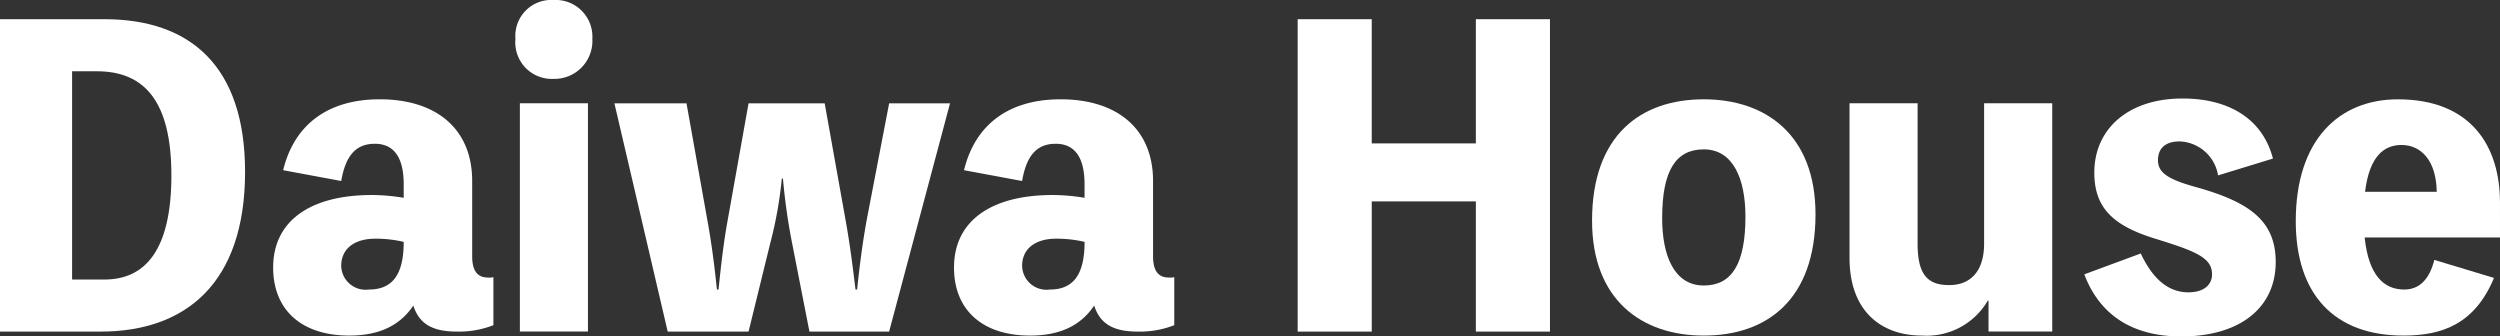 <svg xmlns="http://www.w3.org/2000/svg" xmlns:xlink="http://www.w3.org/1999/xlink" width="222.965" height="30" viewBox="0 0 222.965 30"><rect x="0" y="0" width="222.965" height="30" fill="#333333" stroke="none"/><defs><clipPath id="a"><rect width="222.965" height="30" fill="none"/></clipPath></defs><g transform="translate(0 0)" clip-path="url(#a)"><path d="M9.321.911c7.716,0,12.536,4.251,12.536,13.61,0,9.929-5.287,14.251-12.892,14.251H0V.911Zm0,23.217c3.536,0,5.965-2.5,5.965-9.286,0-6.644-2.429-9.287-6.642-9.287H6.43V24.128Z" transform="translate(0 0.802)" fill="#fff"/><path d="M30.708,18.714c0,1.284.464,1.891,1.393,1.891a1.367,1.367,0,0,0,.5-.036v4.287a8.431,8.431,0,0,1-3.251.572c-2.32,0-3.392-.786-3.892-2.322-1.215,1.82-3.108,2.677-5.715,2.677-4.213,0-6.785-2.249-6.785-6.071,0-4.213,3.392-6.465,8.785-6.465a17.193,17.193,0,0,1,2.858.25V12.284c0-2.465-.929-3.608-2.572-3.608-1.679,0-2.608,1.034-3,3.32l-5.18-.963c1-4.108,4.038-6.323,8.609-6.323,5.106,0,8.25,2.679,8.25,7.285ZM24.6,17.426a10.786,10.786,0,0,0-2.536-.284c-1.857,0-3.036.891-3.036,2.427a2.176,2.176,0,0,0,2.465,2.108c2.072,0,3.108-1.286,3.108-4.251" transform="translate(11.404 4.146)" fill="#fff"/><path d="M31.31,3.465a3.386,3.386,0,0,1-3.465,3.57,3.256,3.256,0,0,1-3.393-3.57A3.205,3.205,0,0,1,27.845,0,3.277,3.277,0,0,1,31.31,3.465m-.393,26.106H24.847V9.212h6.071Z" transform="translate(21.519 0)" fill="#fff"/><path d="M44.076,11.617A36.439,36.439,0,0,1,43.04,17.4L41.111,25.26H33.9L29.146,4.9h6.43l1.856,10.393c.393,2.145.645,4.179.857,6.215h.143c.214-2.036.431-4.07.823-6.215L41.111,4.9H47.9l1.859,10.393c.391,2.145.641,4.179.891,6.215h.143c.216-2.036.464-4.07.857-6.215l2-10.393h5.43L53.647,25.26H46.54L45,17.4a53.658,53.658,0,0,1-.82-5.785Z" transform="translate(25.65 4.313)" fill="#fff"/><path d="M63.008,18.714c0,1.284.464,1.891,1.391,1.891a1.374,1.374,0,0,0,.5-.036v4.287a8.444,8.444,0,0,1-3.251.572c-2.322,0-3.392-.786-3.894-2.322-1.213,1.82-3.106,2.677-5.713,2.677-4.215,0-6.785-2.249-6.785-6.071,0-4.213,3.392-6.465,8.784-6.465a17.177,17.177,0,0,1,2.858.25V12.284c0-2.465-.927-3.608-2.57-3.608-1.681,0-2.608,1.034-3,3.32l-5.18-.963c1-4.108,4.036-6.323,8.607-6.323,5.108,0,8.252,2.679,8.252,7.285ZM56.9,17.426a10.774,10.774,0,0,0-2.536-.284c-1.856,0-3.034.891-3.034,2.427a2.175,2.175,0,0,0,2.465,2.108c2.07,0,3.106-1.286,3.106-4.251" transform="translate(39.829 4.146)" fill="#fff"/><path d="M84.06.911V28.77H77.451V17.162H68.166V28.77H61.559V.911h6.606V11.985h9.286V.911Z" transform="translate(54.175 0.802)" fill="#fff"/><path d="M95.453,14.961c0,7.609-4.322,10.822-9.964,10.822-5.535,0-9.964-3.179-9.964-10.252,0-7.6,4.32-10.82,9.964-10.82,5.537,0,9.964,3.177,9.964,10.25m-6.249.214c0-3.322-1.072-6-3.715-6-2.5,0-3.713,1.891-3.713,6.142,0,3.322,1.07,6,3.713,6,2.5,0,3.715-1.931,3.715-6.144" transform="translate(66.465 4.146)" fill="#fff"/><path d="M105.815,4.9V25.259h-5.682V22.509h-.071A6.3,6.3,0,0,1,94.2,25.616c-3.642,0-6.464-2.179-6.464-6.93V4.9h6.071V17.4c0,2.751.857,3.715,2.822,3.715,1.75,0,3.11-1.07,3.11-3.715V4.9Z" transform="translate(77.216 4.312)" fill="#fff"/><path d="M103.91,18.494c1.143,2.429,2.572,3.465,4.251,3.465,1.393,0,2.108-.679,2.108-1.607,0-1.5-1.5-2.07-5.07-3.177-3.715-1.145-5.43-2.715-5.43-5.894,0-3.929,3.072-6.608,7.859-6.608,4.249,0,7.178,1.893,8.071,5.358l-4.894,1.5A3.605,3.605,0,0,0,107.375,8.5c-1.248,0-1.929.605-1.929,1.677s.822,1.679,3.251,2.358c4.787,1.32,7.249,2.963,7.249,6.714,0,4.108-3.215,6.644-8.428,6.644-4.07,0-7.178-1.679-8.643-5.537Z" transform="translate(87.015 4.112)" fill="#fff"/><path d="M127.121,17.033H115.049c.359,3.393,1.715,4.644,3.536,4.644,1.357,0,2.25-.929,2.679-2.643l5.322,1.607c-1.715,4.108-4.608,5.142-8.073,5.142-6.144,0-9.607-3.642-9.607-10.212,0-7.287,3.894-10.859,9.107-10.859,6.5,0,9.107,4.144,9.107,9.216Zm-5.642-4.07c-.038-2.786-1.393-4.179-3.143-4.179-1.5,0-2.856.929-3.249,4.179Z" transform="translate(95.844 4.146)" fill="#fff"/></g></svg>